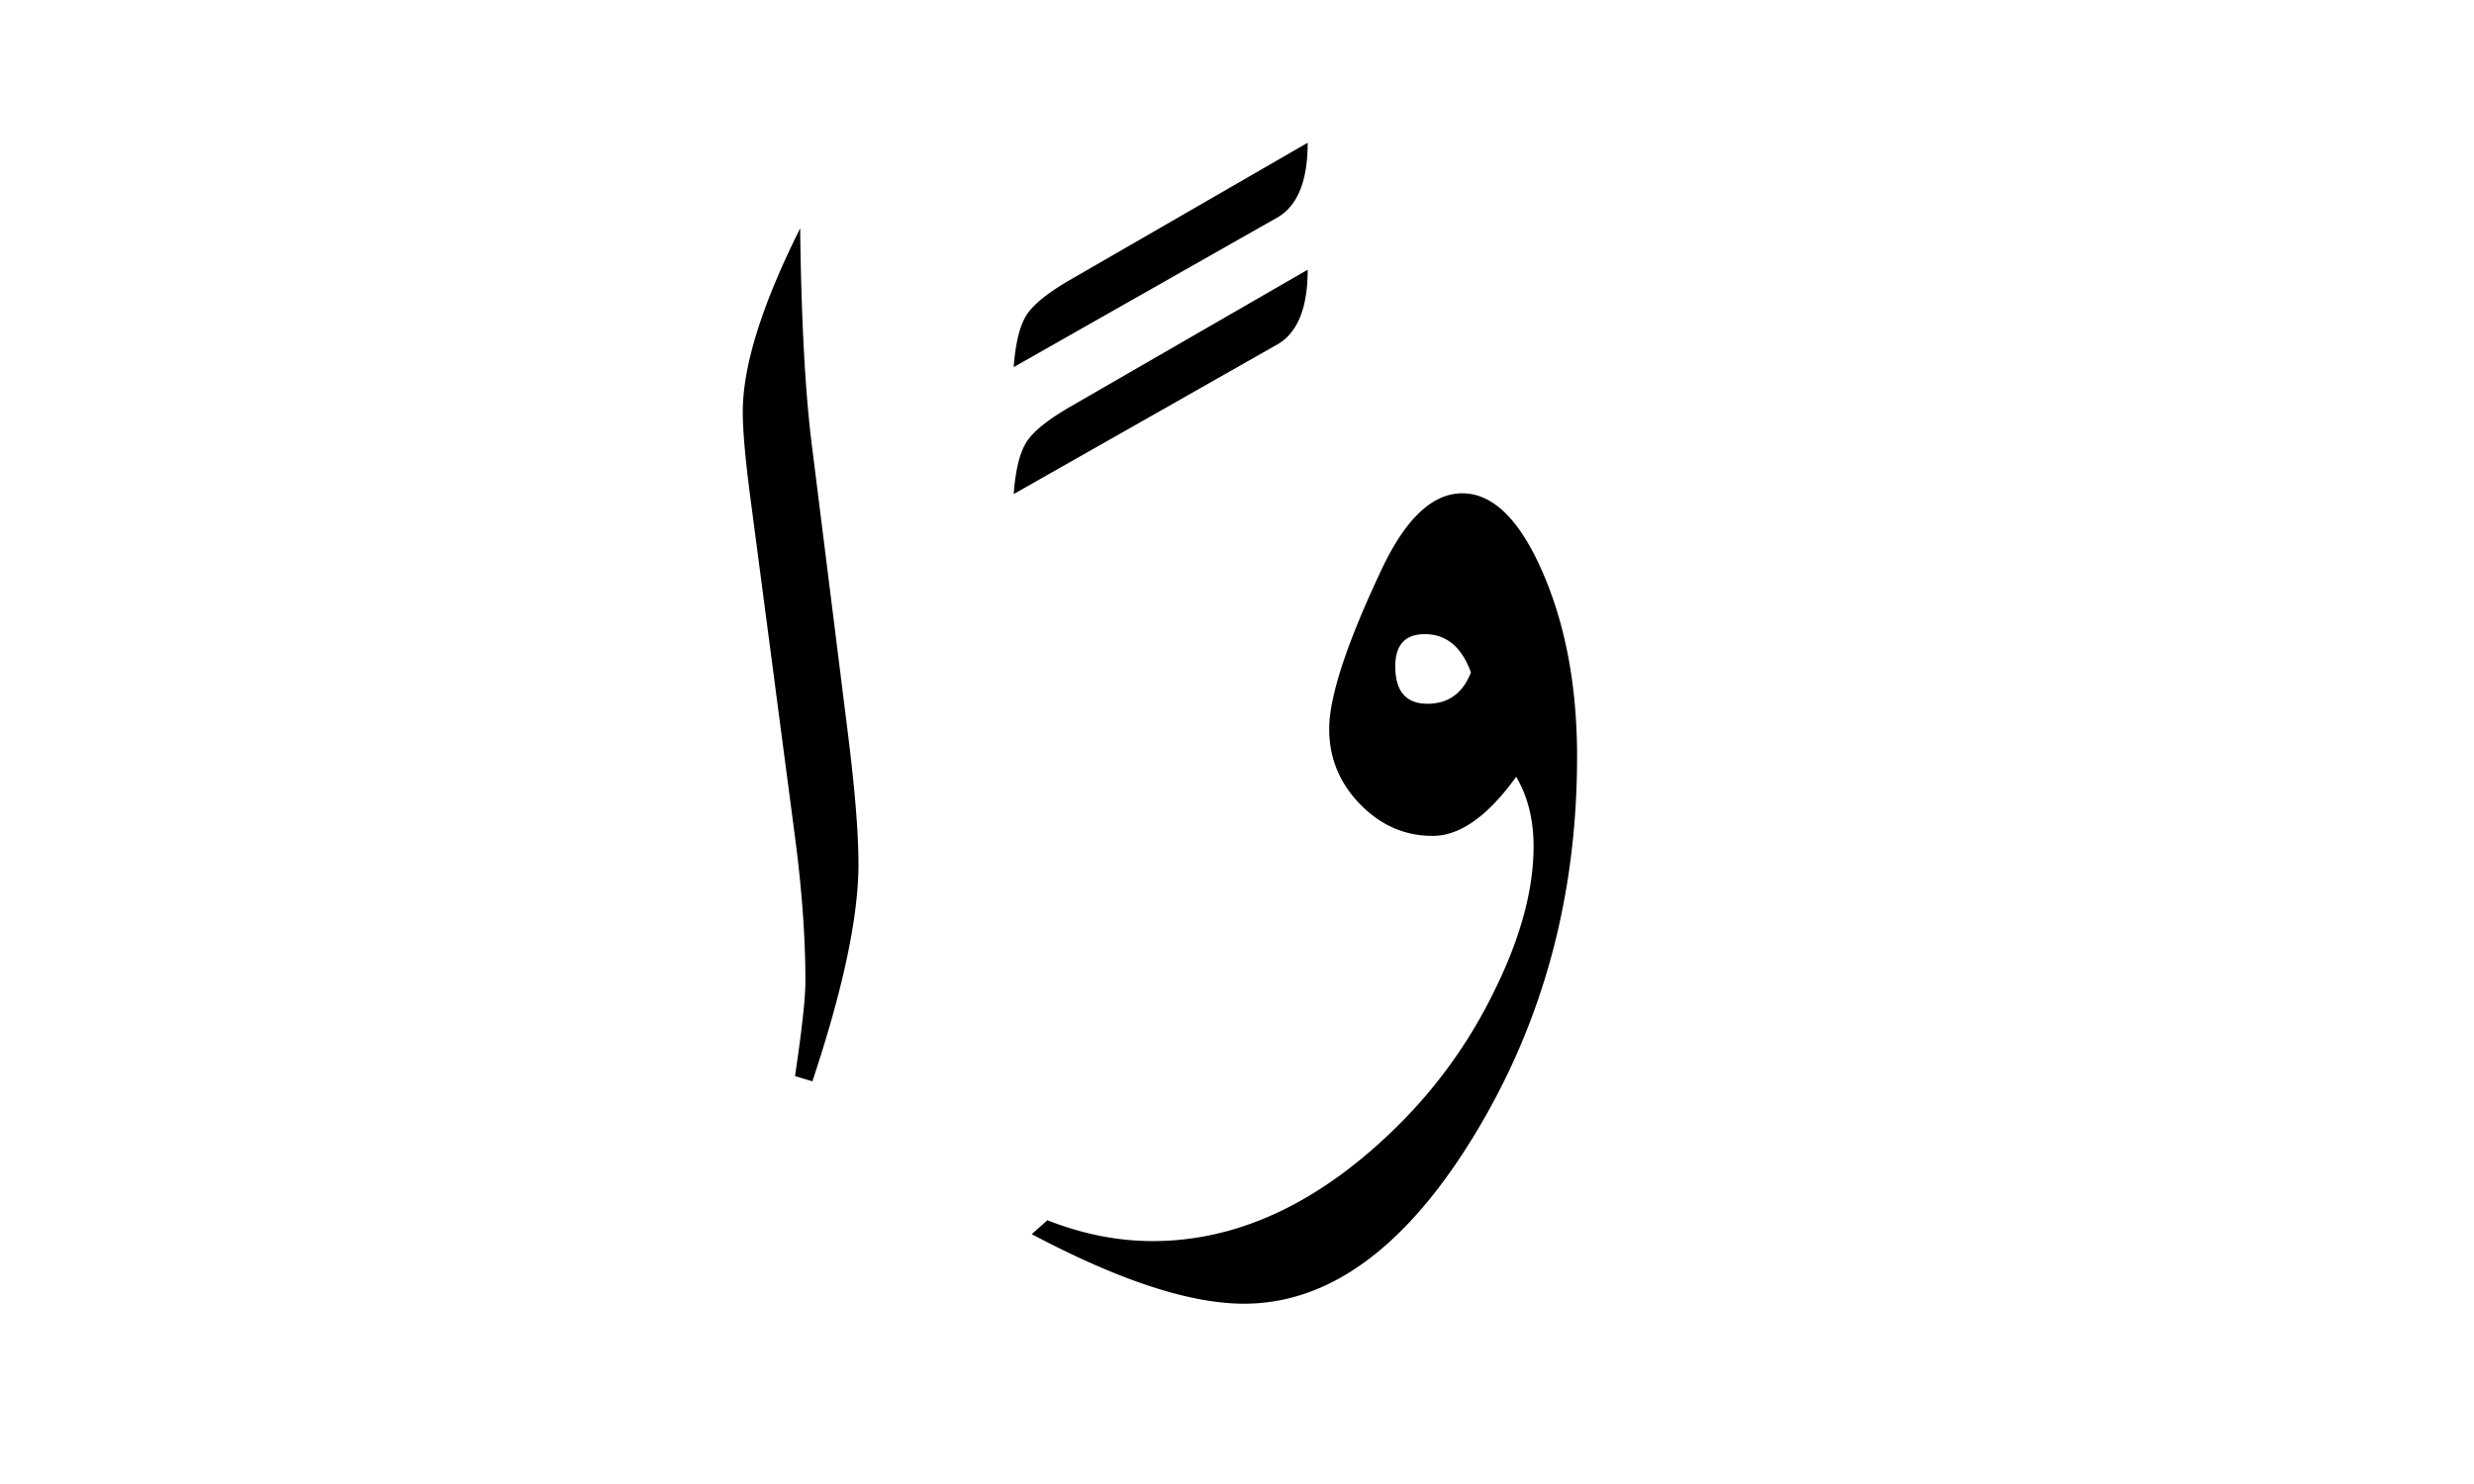 <svg xmlns="http://www.w3.org/2000/svg" version="1.0" width="100" height="60"><path d="M63.746 30.597c0 5.649-1.383 10.746-4.149 15.293-2.766 4.547-5.871 6.82-9.316 6.82-2.18 0-5.04-.937-8.578-2.812l.632-.562c1.43.562 2.848.843 4.254.843 3.352 0 6.551-1.453 9.598-4.36a19.904 19.904 0 0 0 4.219-5.765c1.054-2.132 1.582-4.078 1.582-5.836 0-1.078-.235-2.015-.703-2.812-1.149 1.594-2.274 2.39-3.375 2.39-1.125 0-2.104-.427-2.936-1.283-.832-.855-1.248-1.869-1.248-3.04 0-1.313.715-3.481 2.145-6.505.96-2.015 2.039-3.023 3.234-3.023 1.242 0 2.326 1.066 3.252 3.2.926 2.132 1.389 4.616 1.389 7.452zm-4.29-3.41c-.375-1.031-.996-1.547-1.863-1.547-.797 0-1.195.434-1.195 1.301 0 1.008.433 1.512 1.3 1.512.844 0 1.43-.422 1.758-1.266zM34.7 34.93c0 2.133-.621 5.062-1.863 8.789l-.703-.211c.28-1.875.421-3.152.421-3.832 0-1.758-.14-3.703-.421-5.836L30.34 20.2c-.211-1.594-.317-2.778-.317-3.551 0-1.852.774-4.325 2.32-7.418.047 3.796.211 6.773.493 8.93l1.441 11.53c.281 2.25.422 3.997.422 5.239zM52.857 5.773c0 1.547-.41 2.554-1.23 3.023l-10.653 6.047c.07-.96.24-1.658.51-2.092.27-.433.873-.92 1.81-1.459l9.563-5.52zm0 5.133c0 1.546-.41 2.554-1.23 3.023l-10.653 6.047c.07-.961.24-1.658.51-2.092.27-.434.873-.92 1.81-1.459l9.563-5.52z" style="font-size:72px;font-style:normal;font-weight:400;fill:#000;fill-opacity:1;stroke:none;stroke-width:1px;stroke-linecap:butt;stroke-linejoin:miter;stroke-opacity:1;font-family:Traditional Arabic"/></svg>